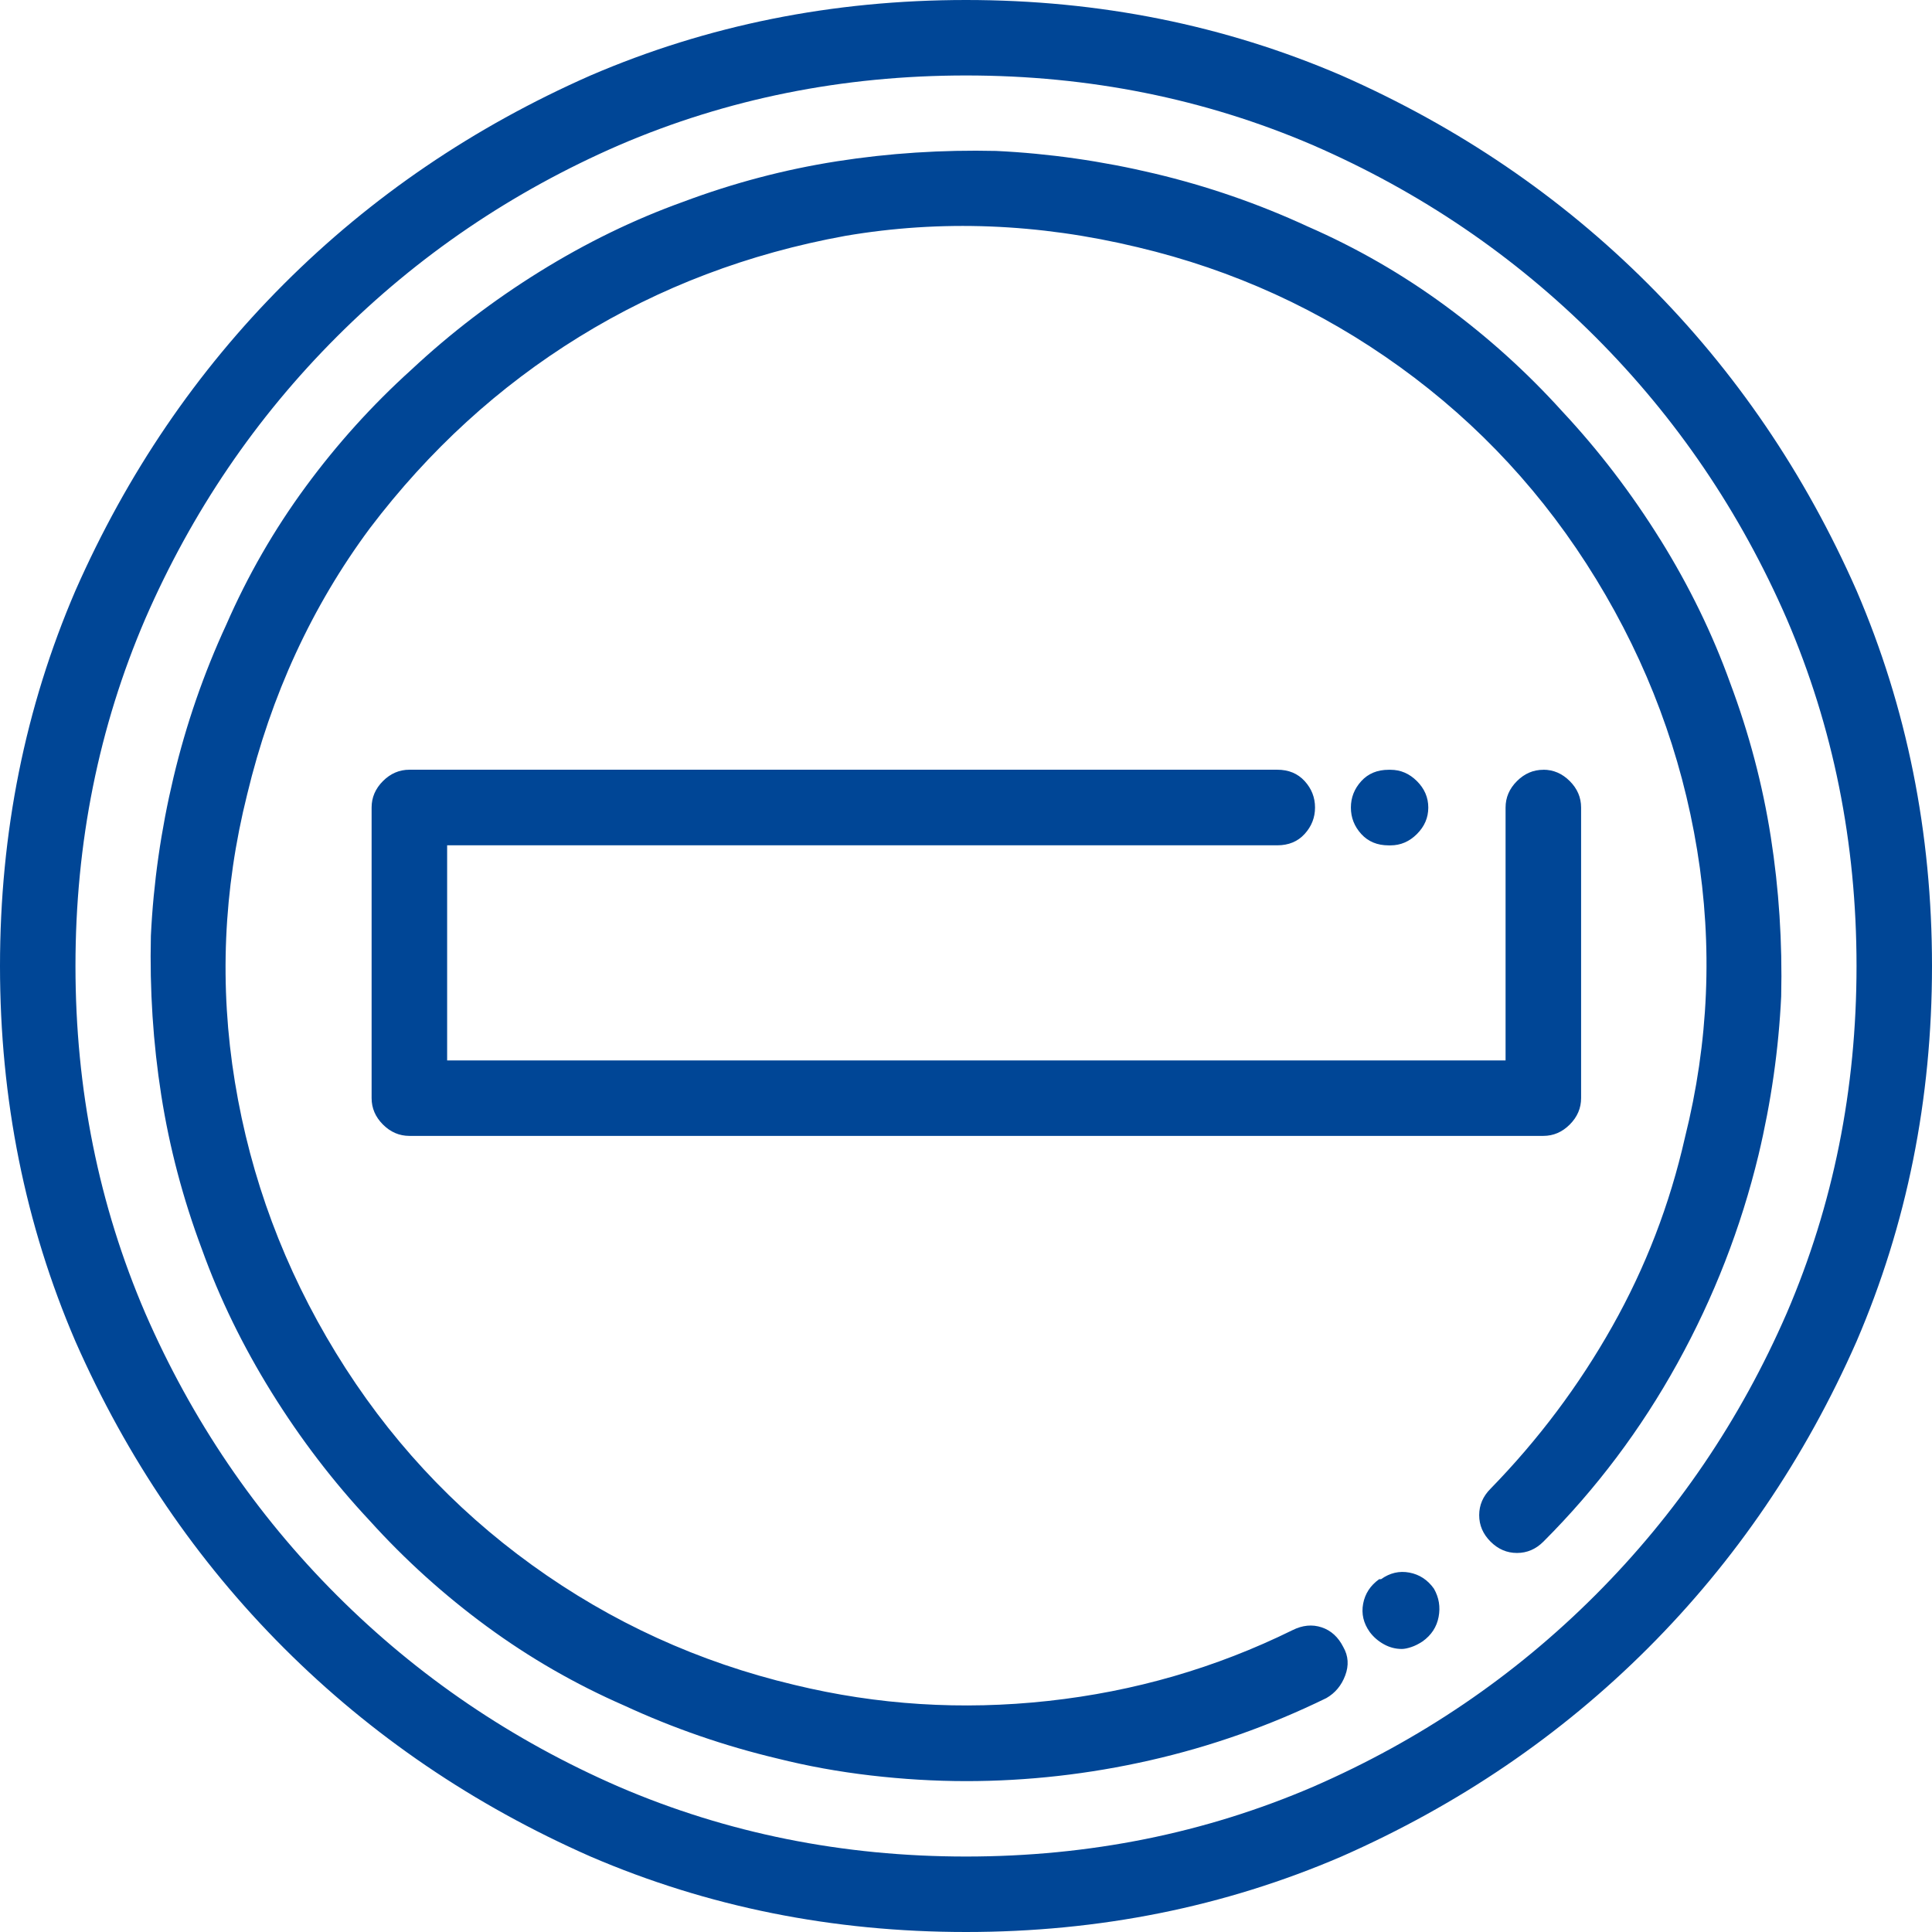 <svg width="64" height="64" viewBox="0 0 64 64" fill="none" xmlns="http://www.w3.org/2000/svg">
<g clip-path="url(#clip0_3281_12477)">
<path d="M32 0C27.583 0 23.437 0.833 19.562 2.5C15.687 4.208 12.302 6.51 9.406 9.406C6.51 12.302 4.208 15.687 2.5 19.562C0.833 23.437 0 27.583 0 32C0 36.417 0.833 40.563 2.5 44.438C4.208 48.313 6.51 51.698 9.406 54.594C12.302 57.49 15.687 59.792 19.562 61.5C23.437 63.167 27.583 64 32 64C36.417 64 40.563 63.167 44.438 61.5C48.313 59.792 51.698 57.49 54.594 54.594C57.49 51.698 59.792 48.313 61.5 44.438C63.167 40.563 64 36.417 64 32C64 27.583 63.167 23.437 61.5 19.562C59.792 15.687 57.49 12.302 54.594 9.406C51.698 6.51 48.313 4.208 44.438 2.5C40.563 0.833 36.417 0 32 0ZM32 61.5C27.916 61.5 24.083 60.729 20.5 59.188C16.959 57.647 13.844 55.532 11.156 52.844C8.468 50.156 6.353 47.041 4.812 43.5C3.271 39.916 2.5 36.083 2.5 32C2.5 27.917 3.271 24.084 4.812 20.5C6.353 16.959 8.468 13.844 11.156 11.156C13.844 8.468 16.959 6.353 20.5 4.812C24.084 3.271 27.917 2.5 32 2.5C36.083 2.5 39.916 3.271 43.5 4.812C47.041 6.353 50.156 8.468 52.844 11.156C55.532 13.844 57.647 16.959 59.188 20.5C60.729 24.084 61.5 27.917 61.5 32C61.5 36.083 60.729 39.916 59.188 43.5C57.647 47.041 55.532 50.156 52.844 52.844C50.156 55.532 47.041 57.647 43.5 59.188C39.916 60.729 36.083 61.5 32 61.5ZM55 17.876C54.041 16.335 52.958 14.918 51.75 13.626C50.583 12.334 49.291 11.167 47.874 10.126C46.457 9.085 44.936 8.209 43.312 7.5C41.687 6.749 39.999 6.166 38.25 5.75C36.501 5.334 34.751 5.084 33 5C31.208 4.959 29.447 5.073 27.718 5.344C25.989 5.615 24.291 6.063 22.624 6.688C20.999 7.272 19.415 8.043 17.874 9C16.333 9.957 14.916 11.041 13.624 12.25C12.332 13.417 11.165 14.709 10.124 16.126C9.083 17.543 8.207 19.064 7.498 20.688C6.747 22.313 6.164 24.001 5.748 25.75C5.332 27.499 5.082 29.249 4.998 31C4.957 32.792 5.071 34.553 5.342 36.282C5.613 38.011 6.061 39.709 6.686 41.376C7.27 43.001 8.041 44.585 8.998 46.126C9.955 47.667 11.039 49.084 12.248 50.376C13.415 51.668 14.707 52.835 16.124 53.876C17.541 54.917 19.062 55.793 20.686 56.502C22.311 57.253 23.999 57.836 25.748 58.252C26.748 58.503 27.779 58.69 28.842 58.814C29.905 58.938 30.957 59.001 31.998 59.002C34.039 59.002 36.071 58.773 38.092 58.314C40.113 57.855 42.061 57.168 43.936 56.252C44.228 56.085 44.437 55.835 44.562 55.502C44.687 55.169 44.667 54.856 44.5 54.564C44.333 54.231 44.094 54.012 43.782 53.908C43.47 53.804 43.147 53.835 42.814 54.002C40.273 55.253 37.575 56.034 34.72 56.346C31.865 56.658 29.063 56.481 26.314 55.814C23.147 55.063 20.251 53.741 17.626 51.846C15.001 49.951 12.834 47.607 11.126 44.814C9.418 42.021 8.303 39.031 7.782 35.846C7.261 32.661 7.396 29.483 8.188 26.314C8.98 23.022 10.334 20.085 12.25 17.502C14.209 14.918 16.521 12.803 19.188 11.158C21.855 9.513 24.792 8.398 28 7.814C31.167 7.273 34.396 7.398 37.688 8.19C40.855 8.941 43.751 10.263 46.376 12.158C49.001 14.053 51.168 16.397 52.876 19.19C54.584 21.983 55.699 24.973 56.22 28.158C56.741 31.343 56.606 34.521 55.814 37.69C55.314 39.898 54.512 41.981 53.408 43.94C52.304 45.899 50.96 47.691 49.376 49.316C49.125 49.567 49 49.859 49 50.192C49 50.525 49.125 50.817 49.376 51.068C49.627 51.319 49.919 51.444 50.252 51.444C50.585 51.444 50.877 51.319 51.128 51.068C52.879 49.317 54.358 47.349 55.566 45.162C56.774 42.975 57.67 40.673 58.254 38.256C58.671 36.505 58.921 34.755 59.004 33.006C59.045 31.214 58.931 29.453 58.66 27.724C58.389 25.995 57.941 24.297 57.316 22.63C56.732 21.005 55.961 19.421 55.004 17.88L55 17.876ZM47.5 52.626C47.292 52.334 47.021 52.157 46.688 52.094C46.355 52.031 46.042 52.104 45.75 52.312H45.688C45.396 52.52 45.219 52.791 45.156 53.124C45.093 53.457 45.166 53.77 45.374 54.062C45.499 54.229 45.655 54.364 45.842 54.468C46.029 54.572 46.227 54.624 46.436 54.624C46.52 54.624 46.624 54.603 46.748 54.562C46.872 54.521 46.997 54.458 47.124 54.374C47.416 54.166 47.593 53.895 47.656 53.562C47.719 53.229 47.667 52.918 47.5 52.626ZM51.126 25.5C50.793 25.5 50.501 25.625 50.25 25.876C49.999 26.127 49.874 26.419 49.874 26.752V35.128H14.812V28.002H42.312C42.687 28.002 42.989 27.877 43.218 27.626C43.447 27.375 43.562 27.083 43.562 26.75C43.562 26.417 43.447 26.125 43.218 25.874C42.989 25.623 42.687 25.498 42.312 25.498H13.562C13.229 25.498 12.937 25.623 12.686 25.874C12.435 26.125 12.31 26.417 12.31 26.75V36.376C12.31 36.709 12.435 37.001 12.686 37.252C12.937 37.503 13.229 37.628 13.562 37.628H51.124C51.457 37.628 51.749 37.503 52 37.252C52.251 37.001 52.376 36.709 52.376 36.376V26.75C52.376 26.417 52.251 26.125 52 25.874C51.749 25.623 51.457 25.498 51.124 25.498L51.126 25.5ZM46.062 25.5H46C45.625 25.5 45.323 25.625 45.094 25.876C44.865 26.127 44.75 26.419 44.75 26.752C44.75 27.085 44.865 27.377 45.094 27.628C45.323 27.879 45.625 28.004 46 28.004H46.062C46.395 28.004 46.687 27.879 46.938 27.628C47.189 27.377 47.314 27.085 47.314 26.752C47.314 26.419 47.189 26.127 46.938 25.876C46.687 25.625 46.395 25.5 46.062 25.5Z" fill="#004696"/>
</g>
<defs>
<clipPath id="clip0_3281_12477">
<rect width="64" height="64" fill="white"/>
</clipPath>
</defs>
</svg>
